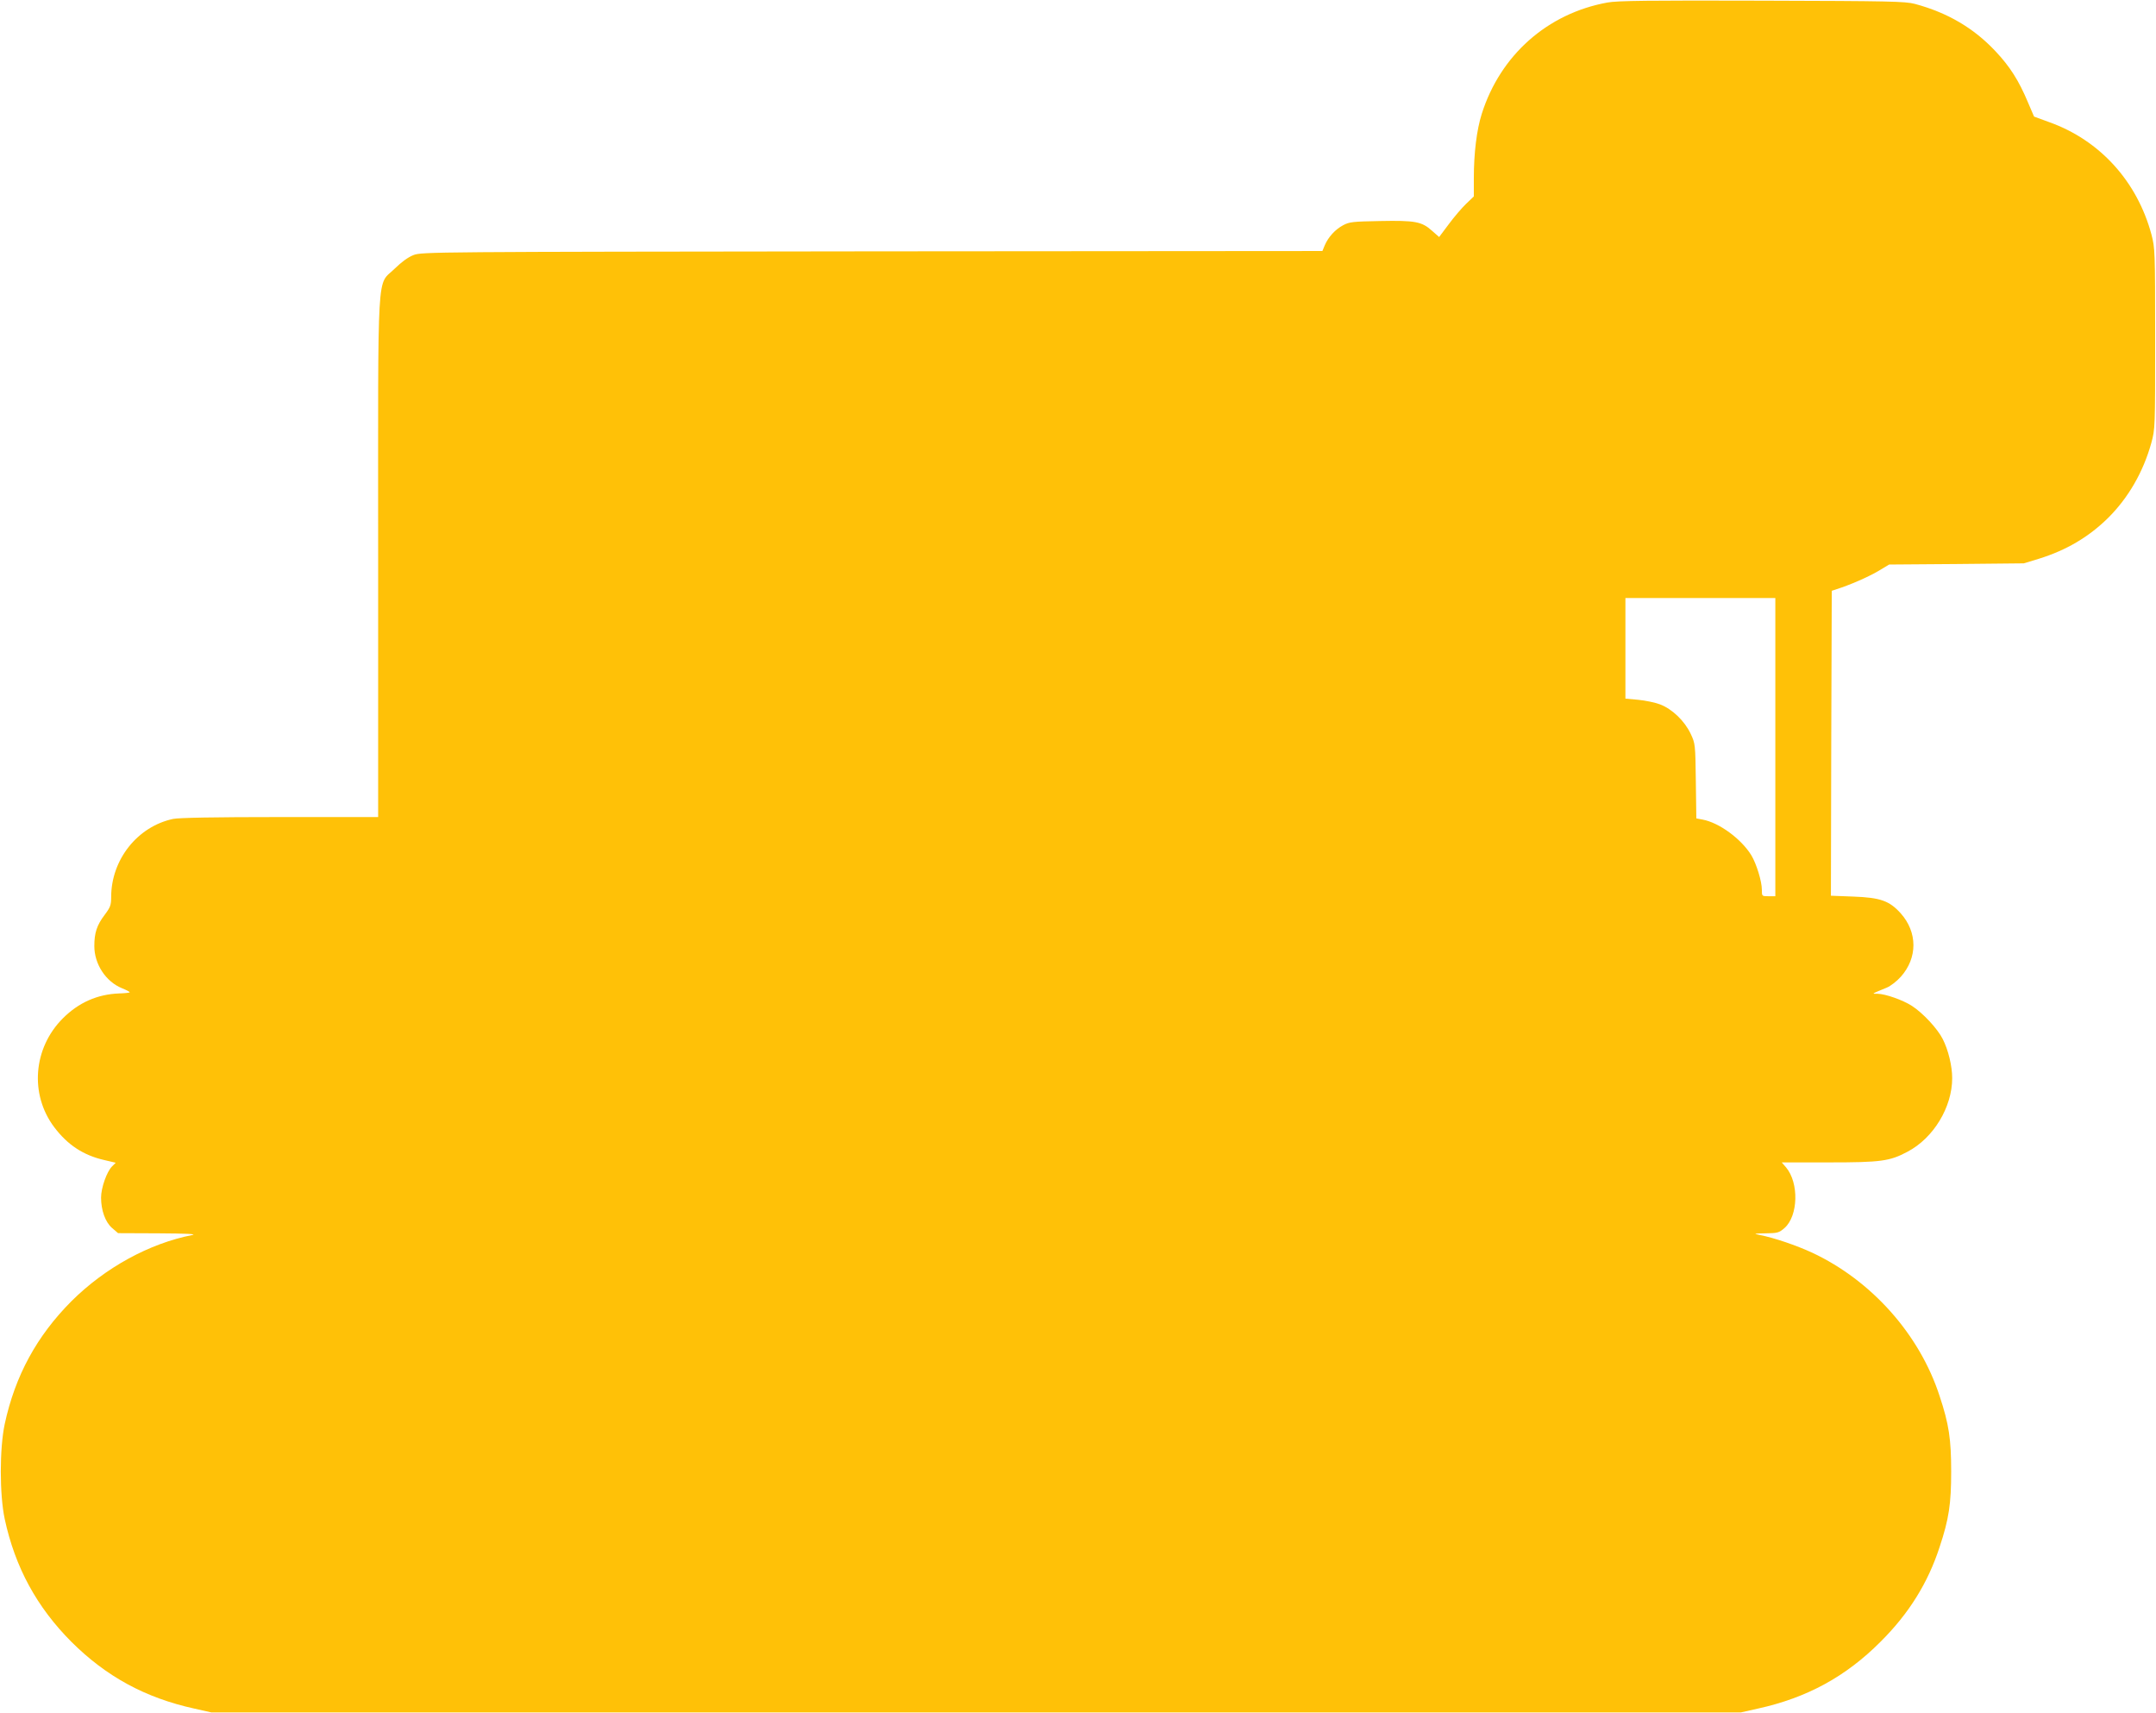 <?xml version="1.0" standalone="no"?>
<!DOCTYPE svg PUBLIC "-//W3C//DTD SVG 20010904//EN"
 "http://www.w3.org/TR/2001/REC-SVG-20010904/DTD/svg10.dtd">
<svg version="1.0" xmlns="http://www.w3.org/2000/svg"
 width="1280pt" height="1017pt" viewBox="0 0 1280 1017"
 preserveAspectRatio="xMidYMid meet">
<g transform="translate(0,1017) scale(0.1,-0.1)"
fill="#ffc107" stroke="none">
<path d="M9543 10155 c-357 -65 -636 -313 -746 -661 -30 -95 -47 -232 -47
-382 l0 -108 -46 -44 c-26 -25 -72 -79 -103 -121 l-57 -76 -42 37 c-61 55
-101 62 -308 58 -162 -3 -183 -5 -220 -25 -47 -25 -88 -70 -109 -119 l-14 -34
-2673 -2 c-2609 -3 -2674 -3 -2723 -22 -33 -13 -71 -41 -111 -80 -109 -109
-99 62 -99 -1713 l0 -1543 -582 0 c-393 0 -599 -4 -635 -11 -212 -45 -368
-242 -368 -464 0 -48 -5 -61 -39 -106 -46 -61 -61 -106 -61 -185 0 -107 68
-211 164 -250 25 -10 46 -21 46 -24 0 -3 -28 -6 -63 -7 -129 -5 -240 -54 -334
-148 -176 -176 -198 -451 -51 -646 80 -106 174 -167 297 -195 l68 -16 -22 -22
c-31 -31 -65 -127 -65 -185 0 -75 25 -145 65 -180 l36 -31 242 -1 c163 -1 228
-4 199 -10 -256 -50 -518 -194 -718 -393 -206 -207 -334 -442 -396 -729 -31
-146 -31 -418 0 -564 62 -287 190 -522 396 -729 207 -206 438 -332 729 -396
l102 -23 4540 0 4540 0 102 23 c291 64 522 190 728 397 168 167 281 349 350
561 56 168 69 258 69 449 0 191 -13 281 -69 449 -119 366 -404 685 -756 850
-93 43 -227 89 -311 105 -40 8 -37 9 34 10 71 1 80 3 113 32 81 72 86 267 9
359 l-26 30 279 0 c310 0 362 7 467 63 155 81 266 265 266 437 0 72 -23 167
-56 232 -31 62 -119 156 -183 197 -54 35 -157 71 -203 72 -37 0 -42 -3 55 37
21 9 58 37 82 64 100 112 100 264 -1 377 -67 74 -120 93 -282 99 l-132 5 2
905 3 905 30 10 c76 24 182 70 244 106 l67 40 400 3 399 4 89 27 c164 51 296
129 411 242 121 120 209 273 257 445 23 84 23 91 23 620 0 522 -1 537 -22 618
-85 316 -307 560 -607 667 l-90 33 -36 84 c-54 129 -107 213 -194 305 -129
137 -284 228 -478 280 -57 15 -150 17 -908 19 -664 2 -860 0 -917 -11z m997
-4420 l0 -885 -40 0 c-40 0 -40 0 -40 39 0 49 -32 154 -63 205 -60 97 -191
193 -289 211 l-37 7 -3 221 c-3 219 -3 223 -31 282 -36 76 -110 147 -182 174
-29 11 -87 23 -129 27 l-76 7 0 298 0 299 445 0 445 0 0 -885z"/>
</g>
</svg>
